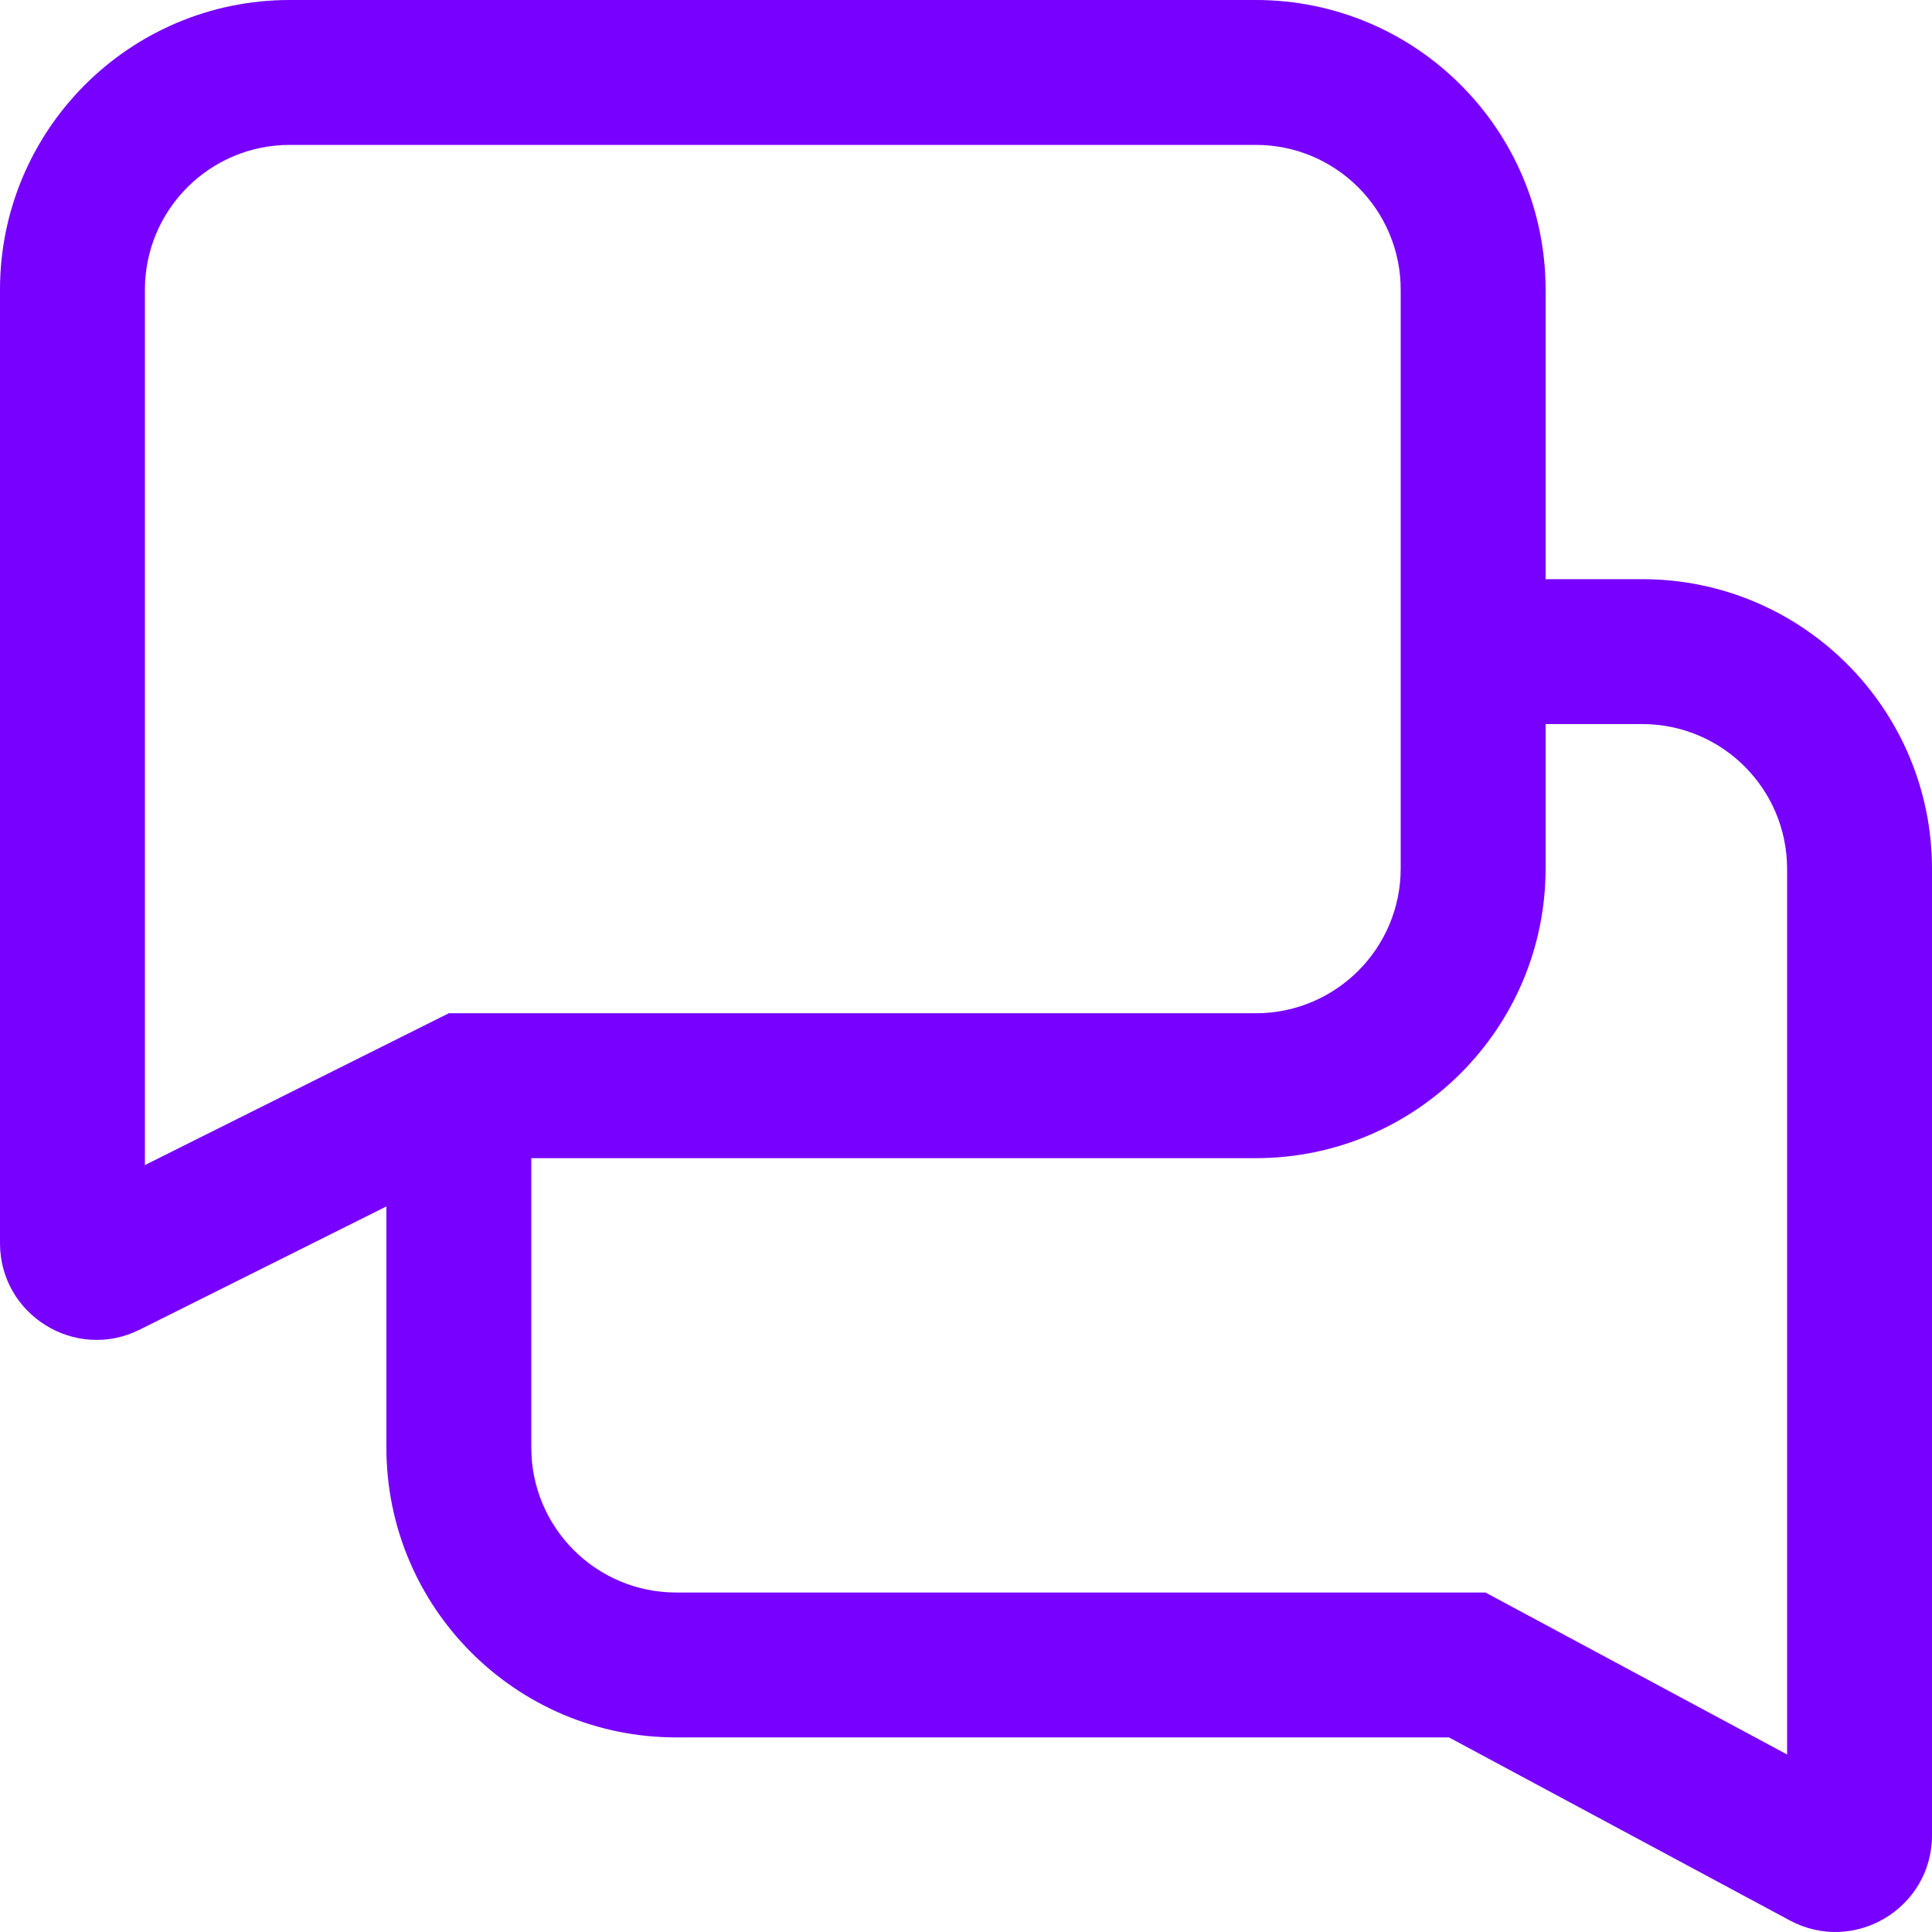 <?xml version="1.0" encoding="UTF-8"?> <svg xmlns="http://www.w3.org/2000/svg" width="260" height="260" viewBox="0 0 260 260" fill="none"> <path fill-rule="evenodd" clip-rule="evenodd" d="M65 136.36H60.4L56.286 138.415L19.5 156.792L19.5 39C19.5 28.23 28.23 19.5 39 19.5L169 19.5C179.77 19.5 188.5 28.23 188.5 39V116.86C188.5 127.629 179.77 136.36 169 136.36L65 136.36ZM71.5 155.86L71.5 194.813C71.5 205.583 80.231 214.313 91 214.313L195 214.313H199.905L204.226 216.634L240.5 236.113V116.941C240.5 106.172 231.77 97.442 221 97.442H208V116.86C208 138.399 190.539 155.86 169 155.86L71.5 155.86ZM208 77.942V39C208 17.461 190.539 0 169 0H39C17.461 0 0 17.461 0 39L2.98801e-05 167.305C2.94578e-05 176.966 10.166 183.252 18.81 178.934L52 162.354V194.813C52 216.352 69.461 233.813 91 233.813L195 233.813L240.85 258.435C249.51 263.086 260 256.812 260 246.982V116.941C260 95.402 242.539 77.942 221 77.942H208Z" fill="#7700FF"></path> </svg> 